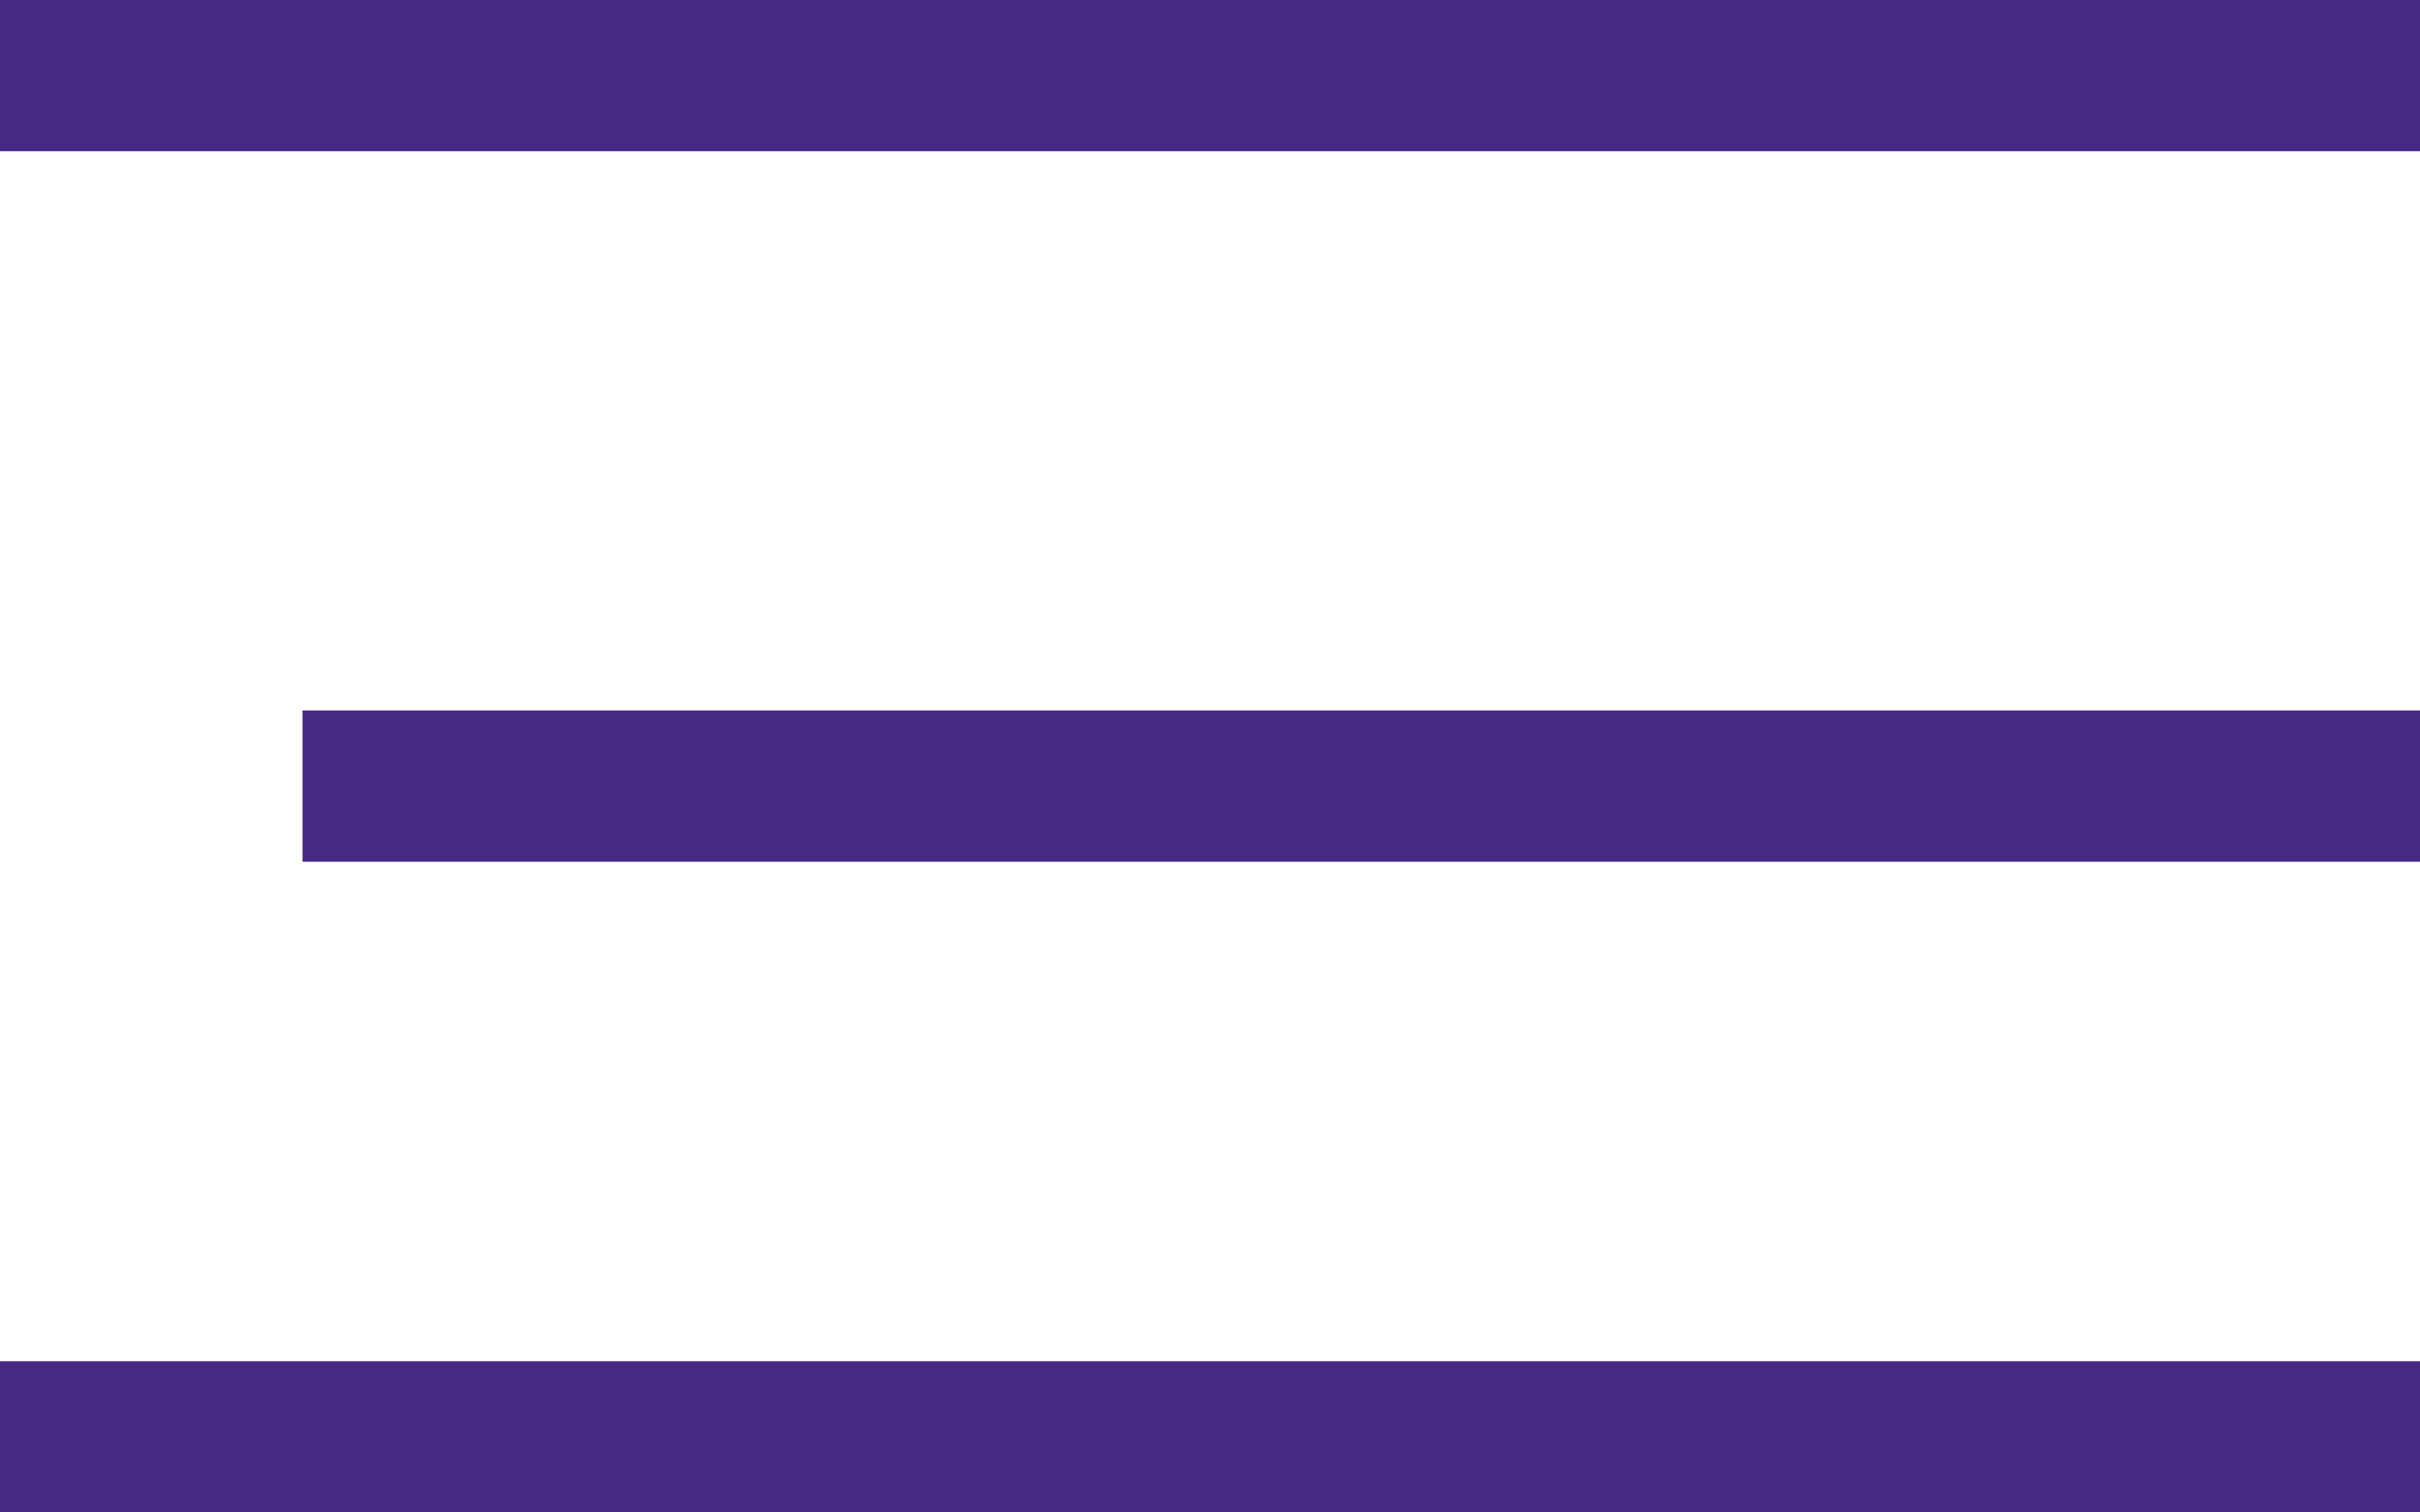 <?xml version="1.0" encoding="UTF-8"?>
<svg xmlns="http://www.w3.org/2000/svg" width="32" height="20" viewBox="0 0 32 20" fill="none">
  <rect width="32" height="2" fill="#482986"></rect>
  <rect y="18" width="32" height="2" fill="#482986"></rect>
  <rect x="4" y="9.395" width="28" height="2" fill="#482986"></rect>
</svg>
